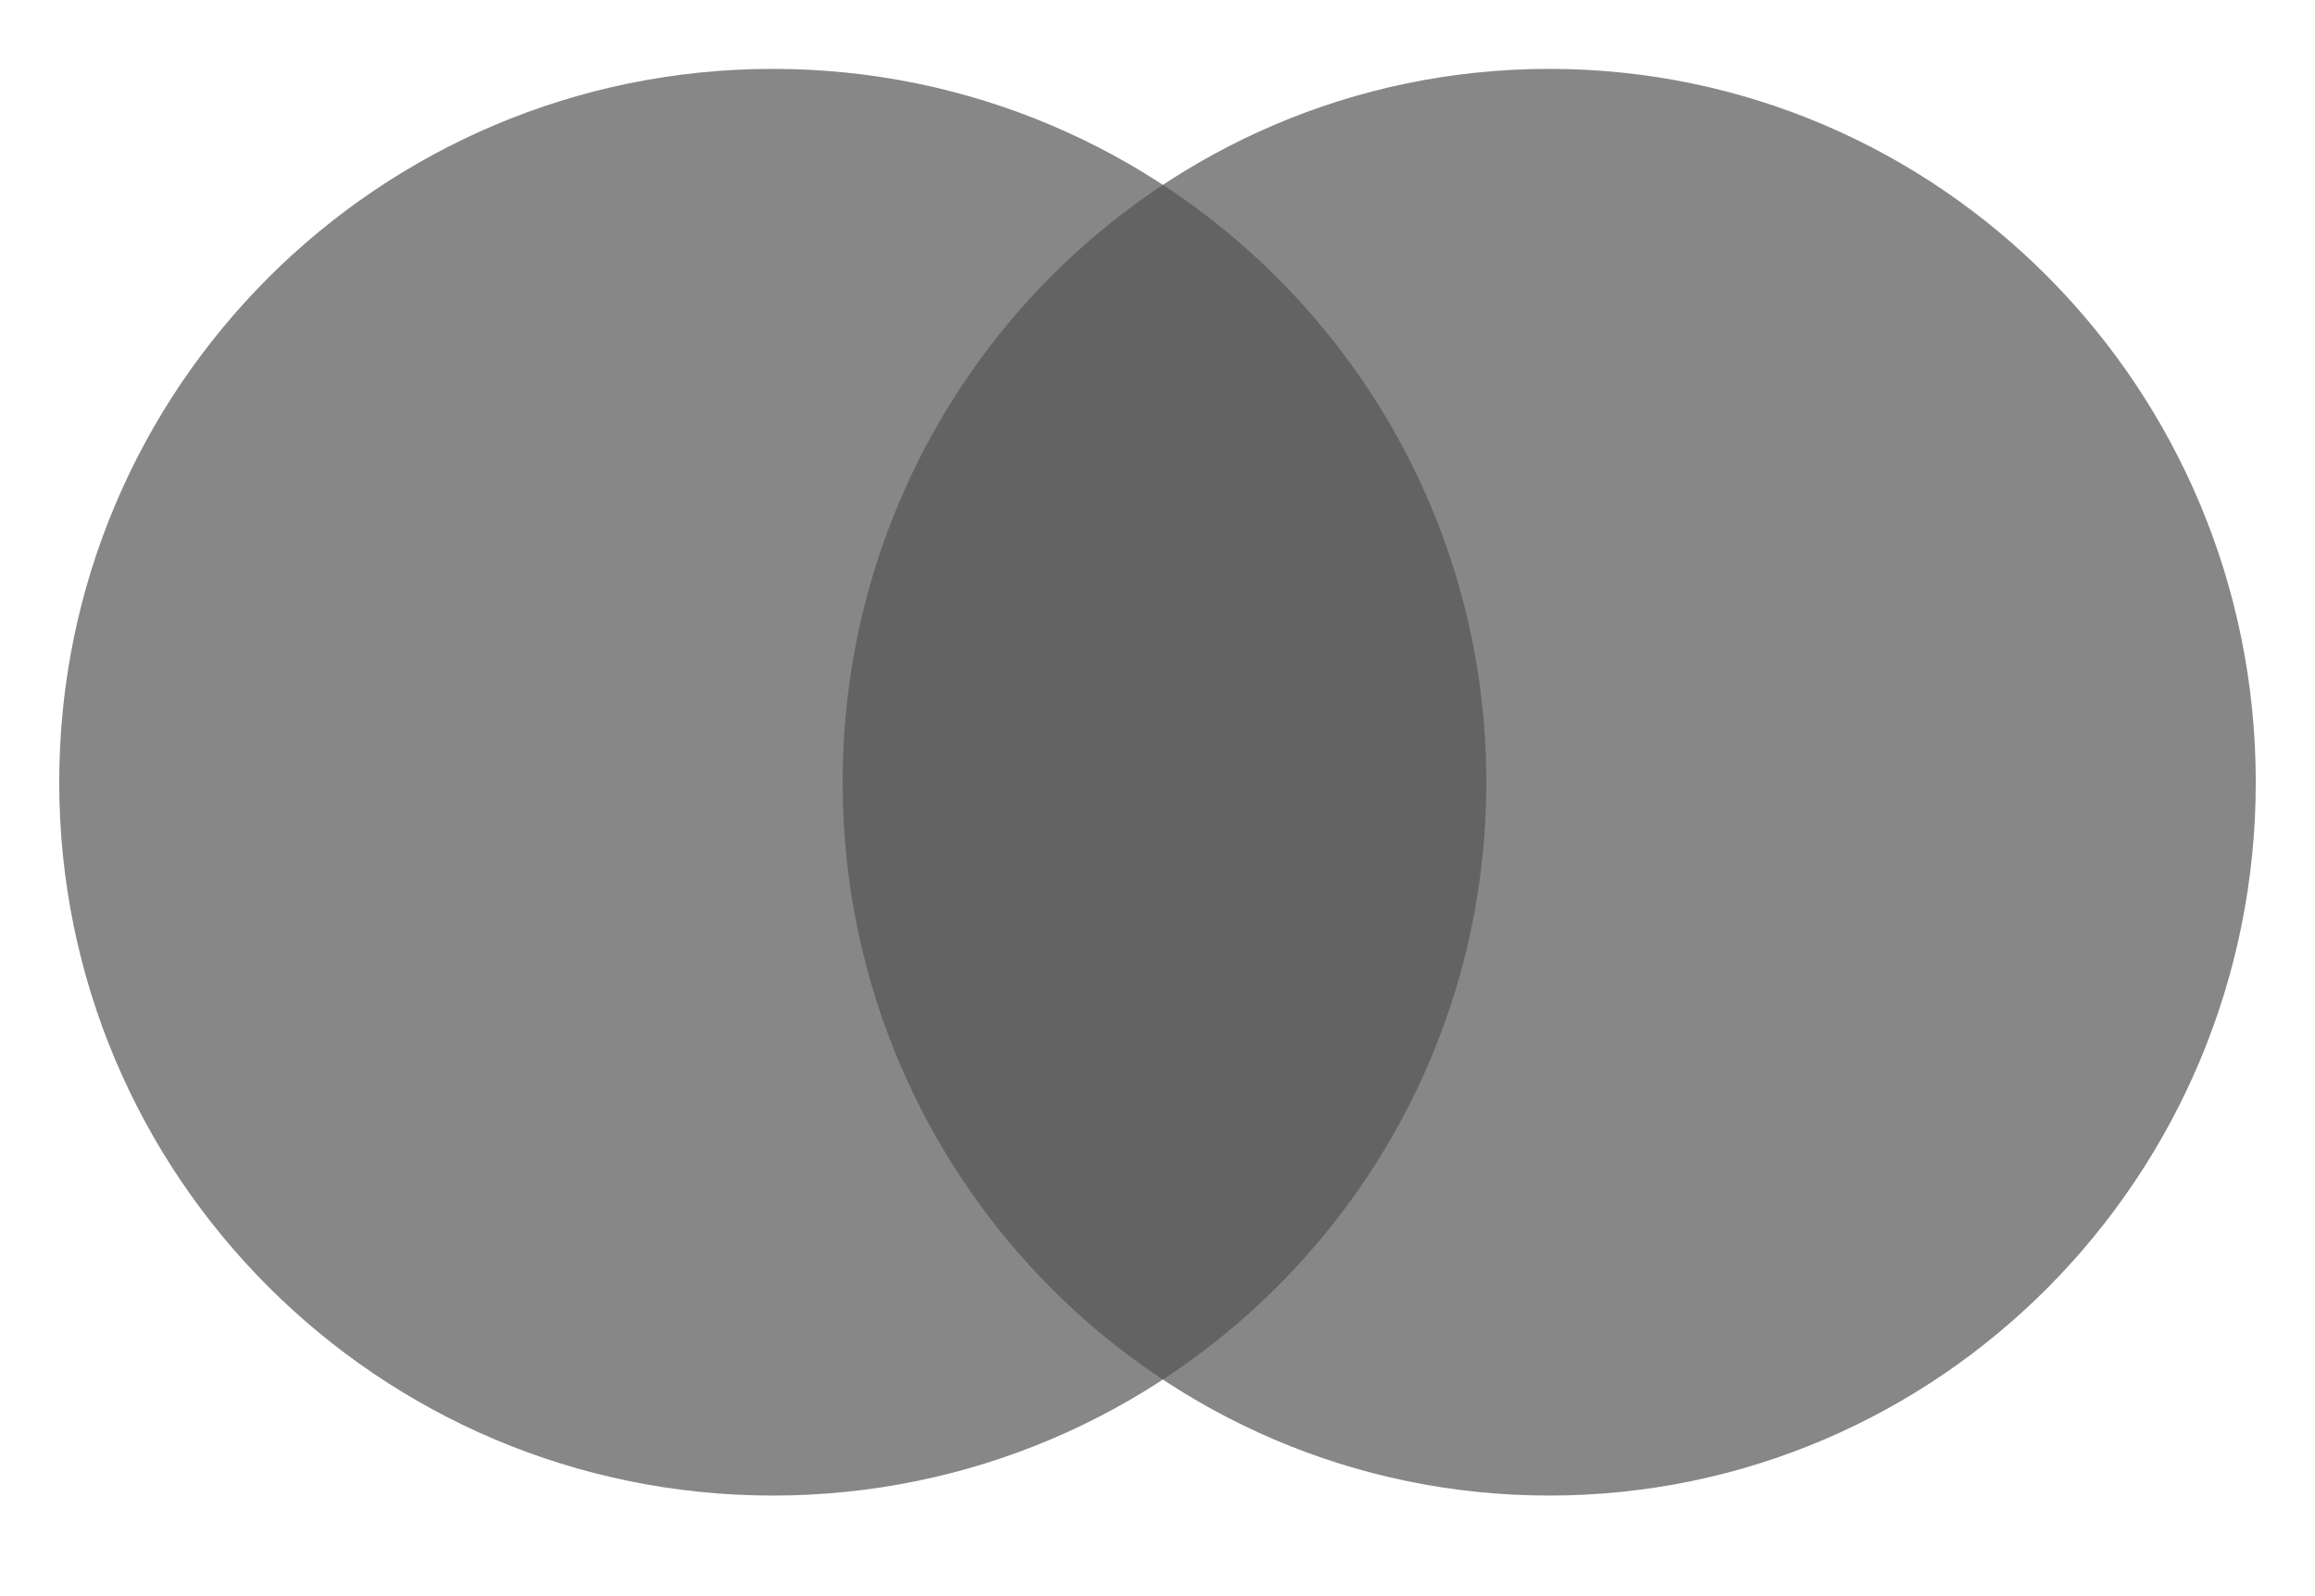<svg width="116" height="80" viewBox="0 0 116 80" fill="none" xmlns="http://www.w3.org/2000/svg">
<g clip-path="url(#clip0_158_387)">
<g clip-path="url(#clip1_158_387)">
<path d="M74.475 39.206C74.475 58.951 58.467 74.959 38.722 74.959C18.975 74.959 2.968 58.951 2.968 39.206C2.968 19.46 18.973 3.452 38.722 3.452C58.467 3.452 74.475 19.46 74.475 39.206Z" fill="#878787"/>
<path d="M113.032 39.206C113.032 58.951 97.181 74.959 77.628 74.959C58.076 74.959 42.227 58.951 42.227 39.206C42.227 19.46 58.075 3.452 77.628 3.452C97.179 3.452 113.032 19.46 113.032 39.206Z" fill="#878787"/>
<path d="M58.27 69.146C68.027 62.761 74.475 51.737 74.475 39.206C74.475 26.676 68.028 15.649 58.27 9.266C53.327 12.539 49.273 16.987 46.473 22.213C43.672 27.438 42.213 33.277 42.226 39.206C42.213 45.134 43.672 50.973 46.472 56.199C49.273 61.425 53.327 65.874 58.27 69.146Z" fill="#636363"/>
</g>
</g>
<defs>
<clipPath id="clip0_158_387">
<rect width="116" height="80" fill="white"/>
</clipPath>
<clipPath id="clip1_158_387">
<rect width="116" height="80" fill="white"/>
</clipPath>
</defs>
</svg>
